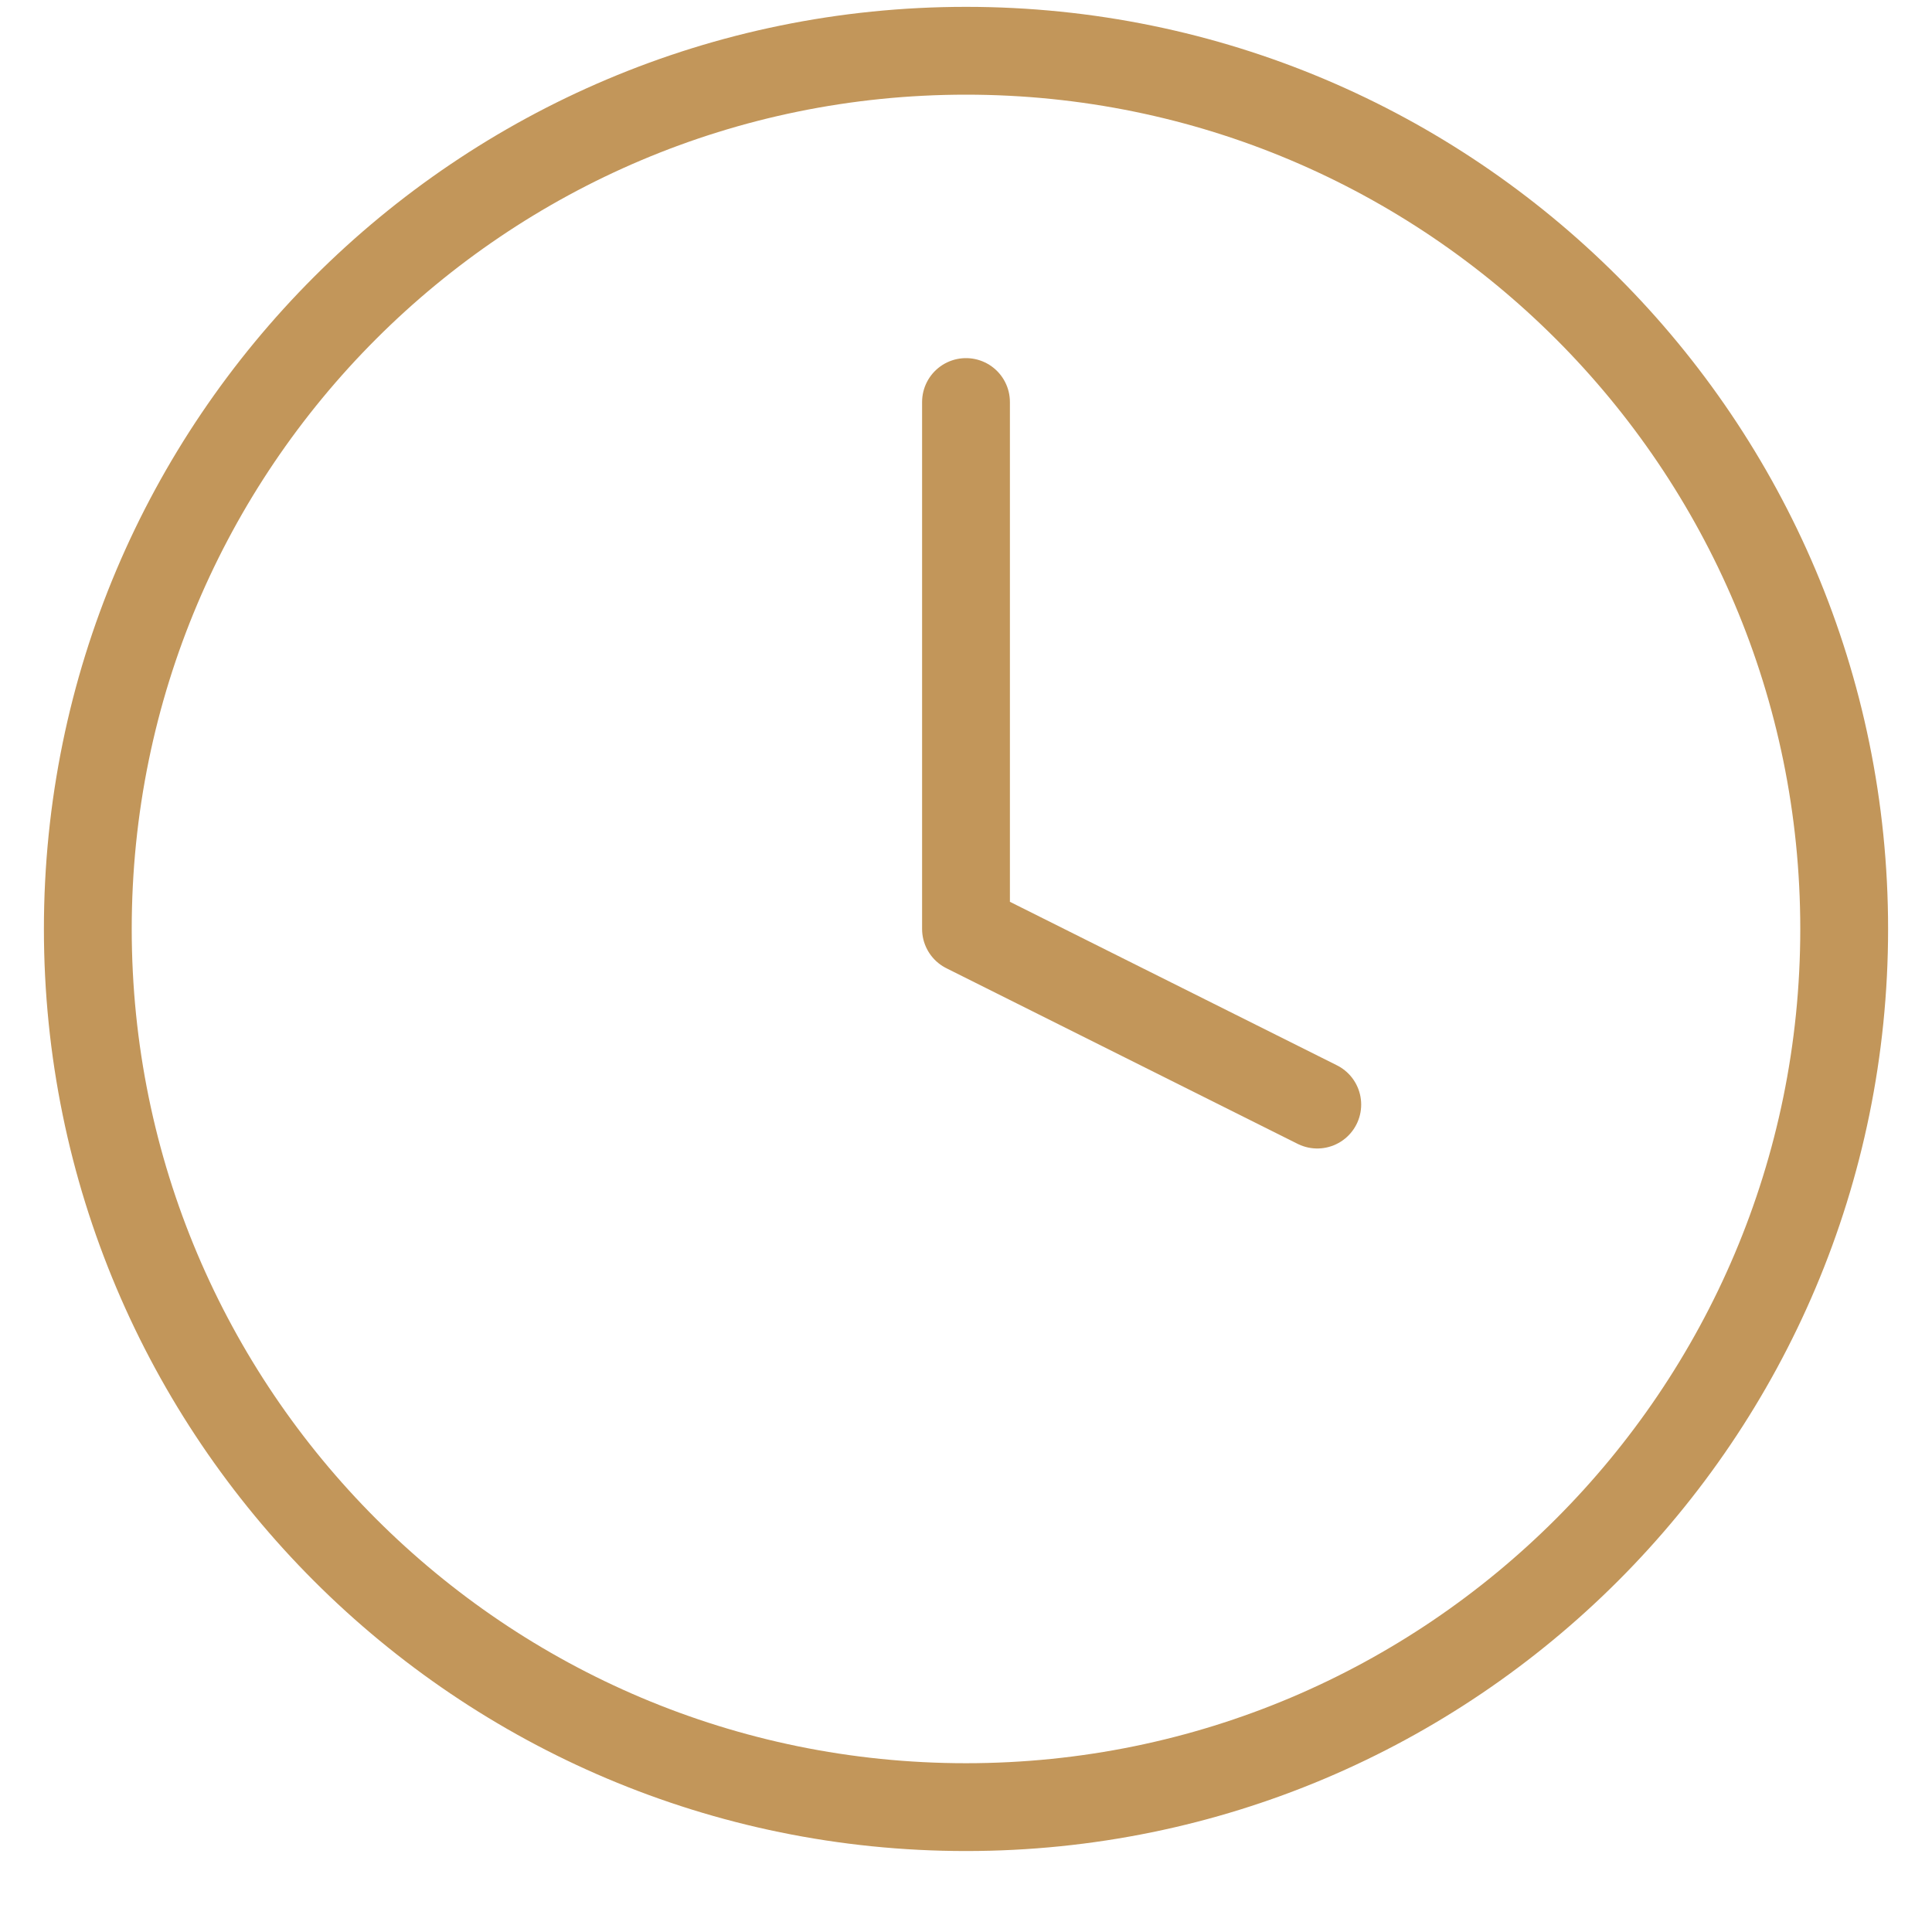 <svg width="22" height="22" viewBox="0 0 22 22" fill="none" xmlns="http://www.w3.org/2000/svg">
<path d="M11 4.578V10.578L15 12.578M21 10.578C21 16.101 16.523 20.578 11 20.578C5.477 20.578 1 16.101 1 10.578C1 5.055 5.477 0.578 11 0.578C16.523 0.578 21 5.055 21 10.578Z" stroke="#C2965A" stroke-linecap="round" stroke-linejoin="round"/>
</svg>
